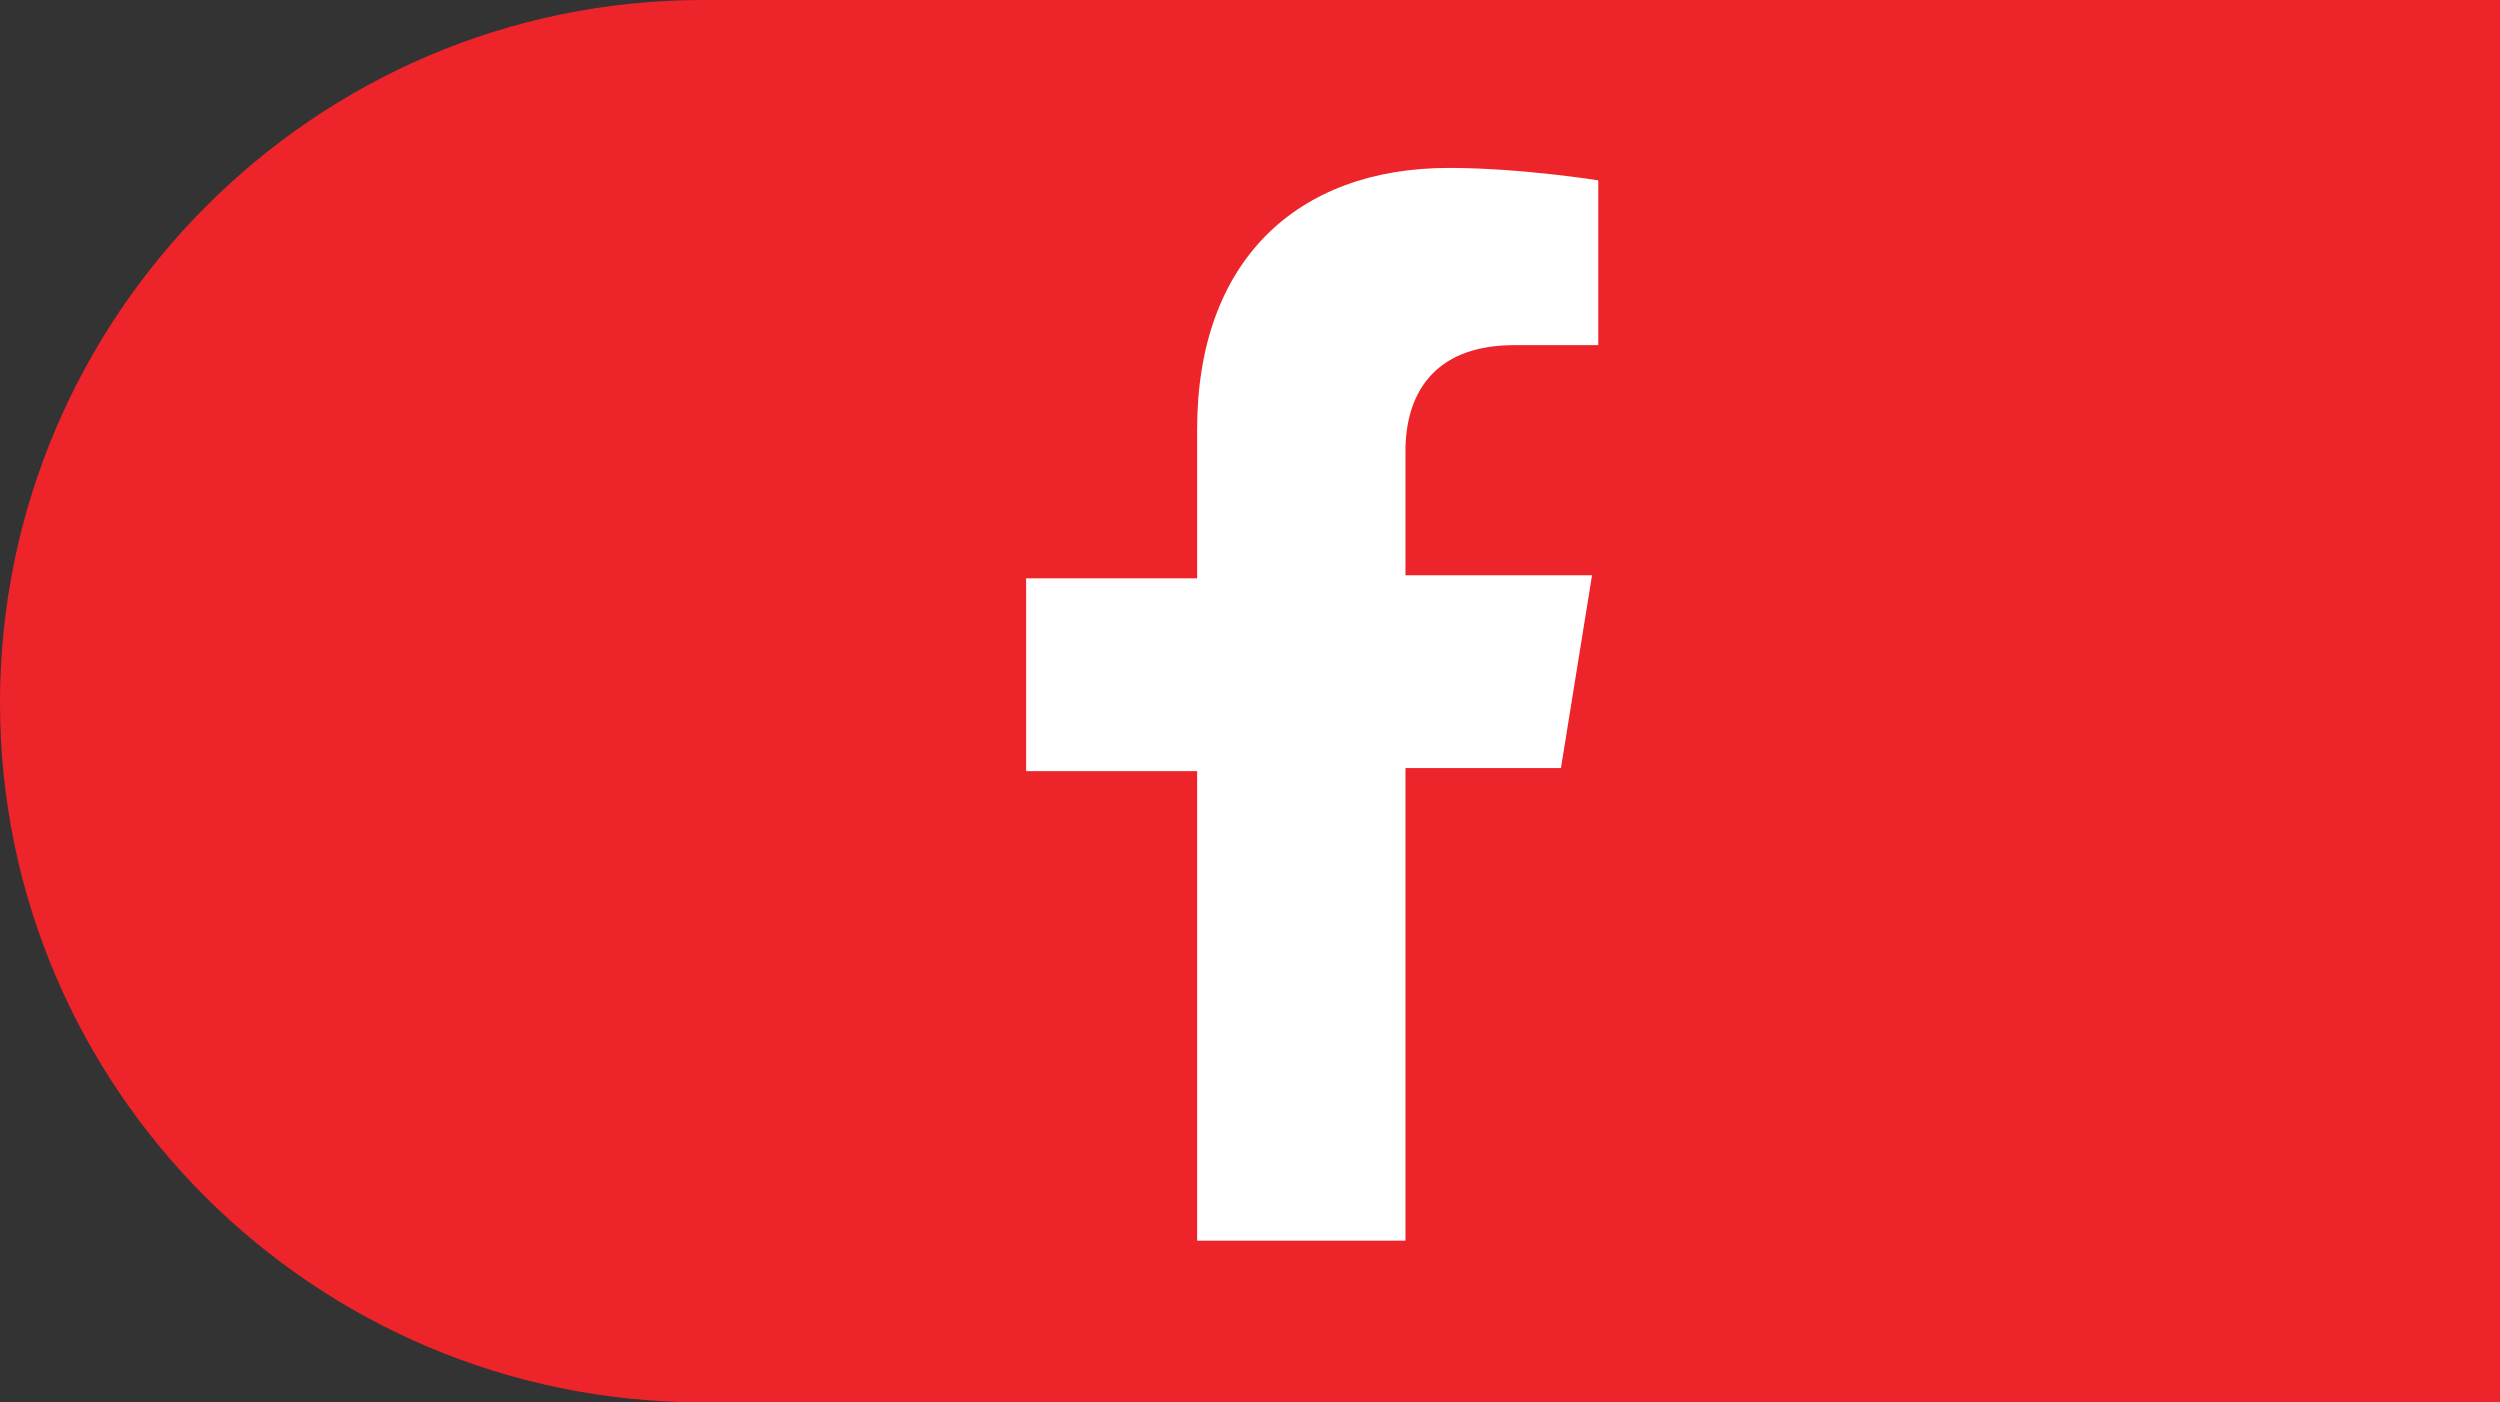 <svg viewBox="0 0 80.4 45.1" version="1.1" xmlns="http://www.w3.org/2000/svg" id="Layer_1">
  
  <rect x="0" y="0" width="80.4" height="45.1" fill="#333333" stroke="none"/>
  
  <defs>
    <style>
      .st0 {
        fill: #ed242a;
        fill-rule: evenodd;
      }

      .st1 {
        fill: #fff;
      }
    </style>
  </defs>
  <path d="M22.6,0h57.9v45.1H22.6C10.1,45.1,0,35,0,22.6S10.1,0,22.6,0Z" class="st0"></path>
  <path d="M45.2,39.8v-15.1h5l1-6.2h-6v-4c0-1.7.8-3.4,3.5-3.4h2.7v-5.3s-2.5-.4-4.8-.4c-4.9,0-8.1,3-8.1,8.4v4.8h-5.5v6.2h5.5v15.1h6.7,0Z" class="st1"></path>
</svg>
